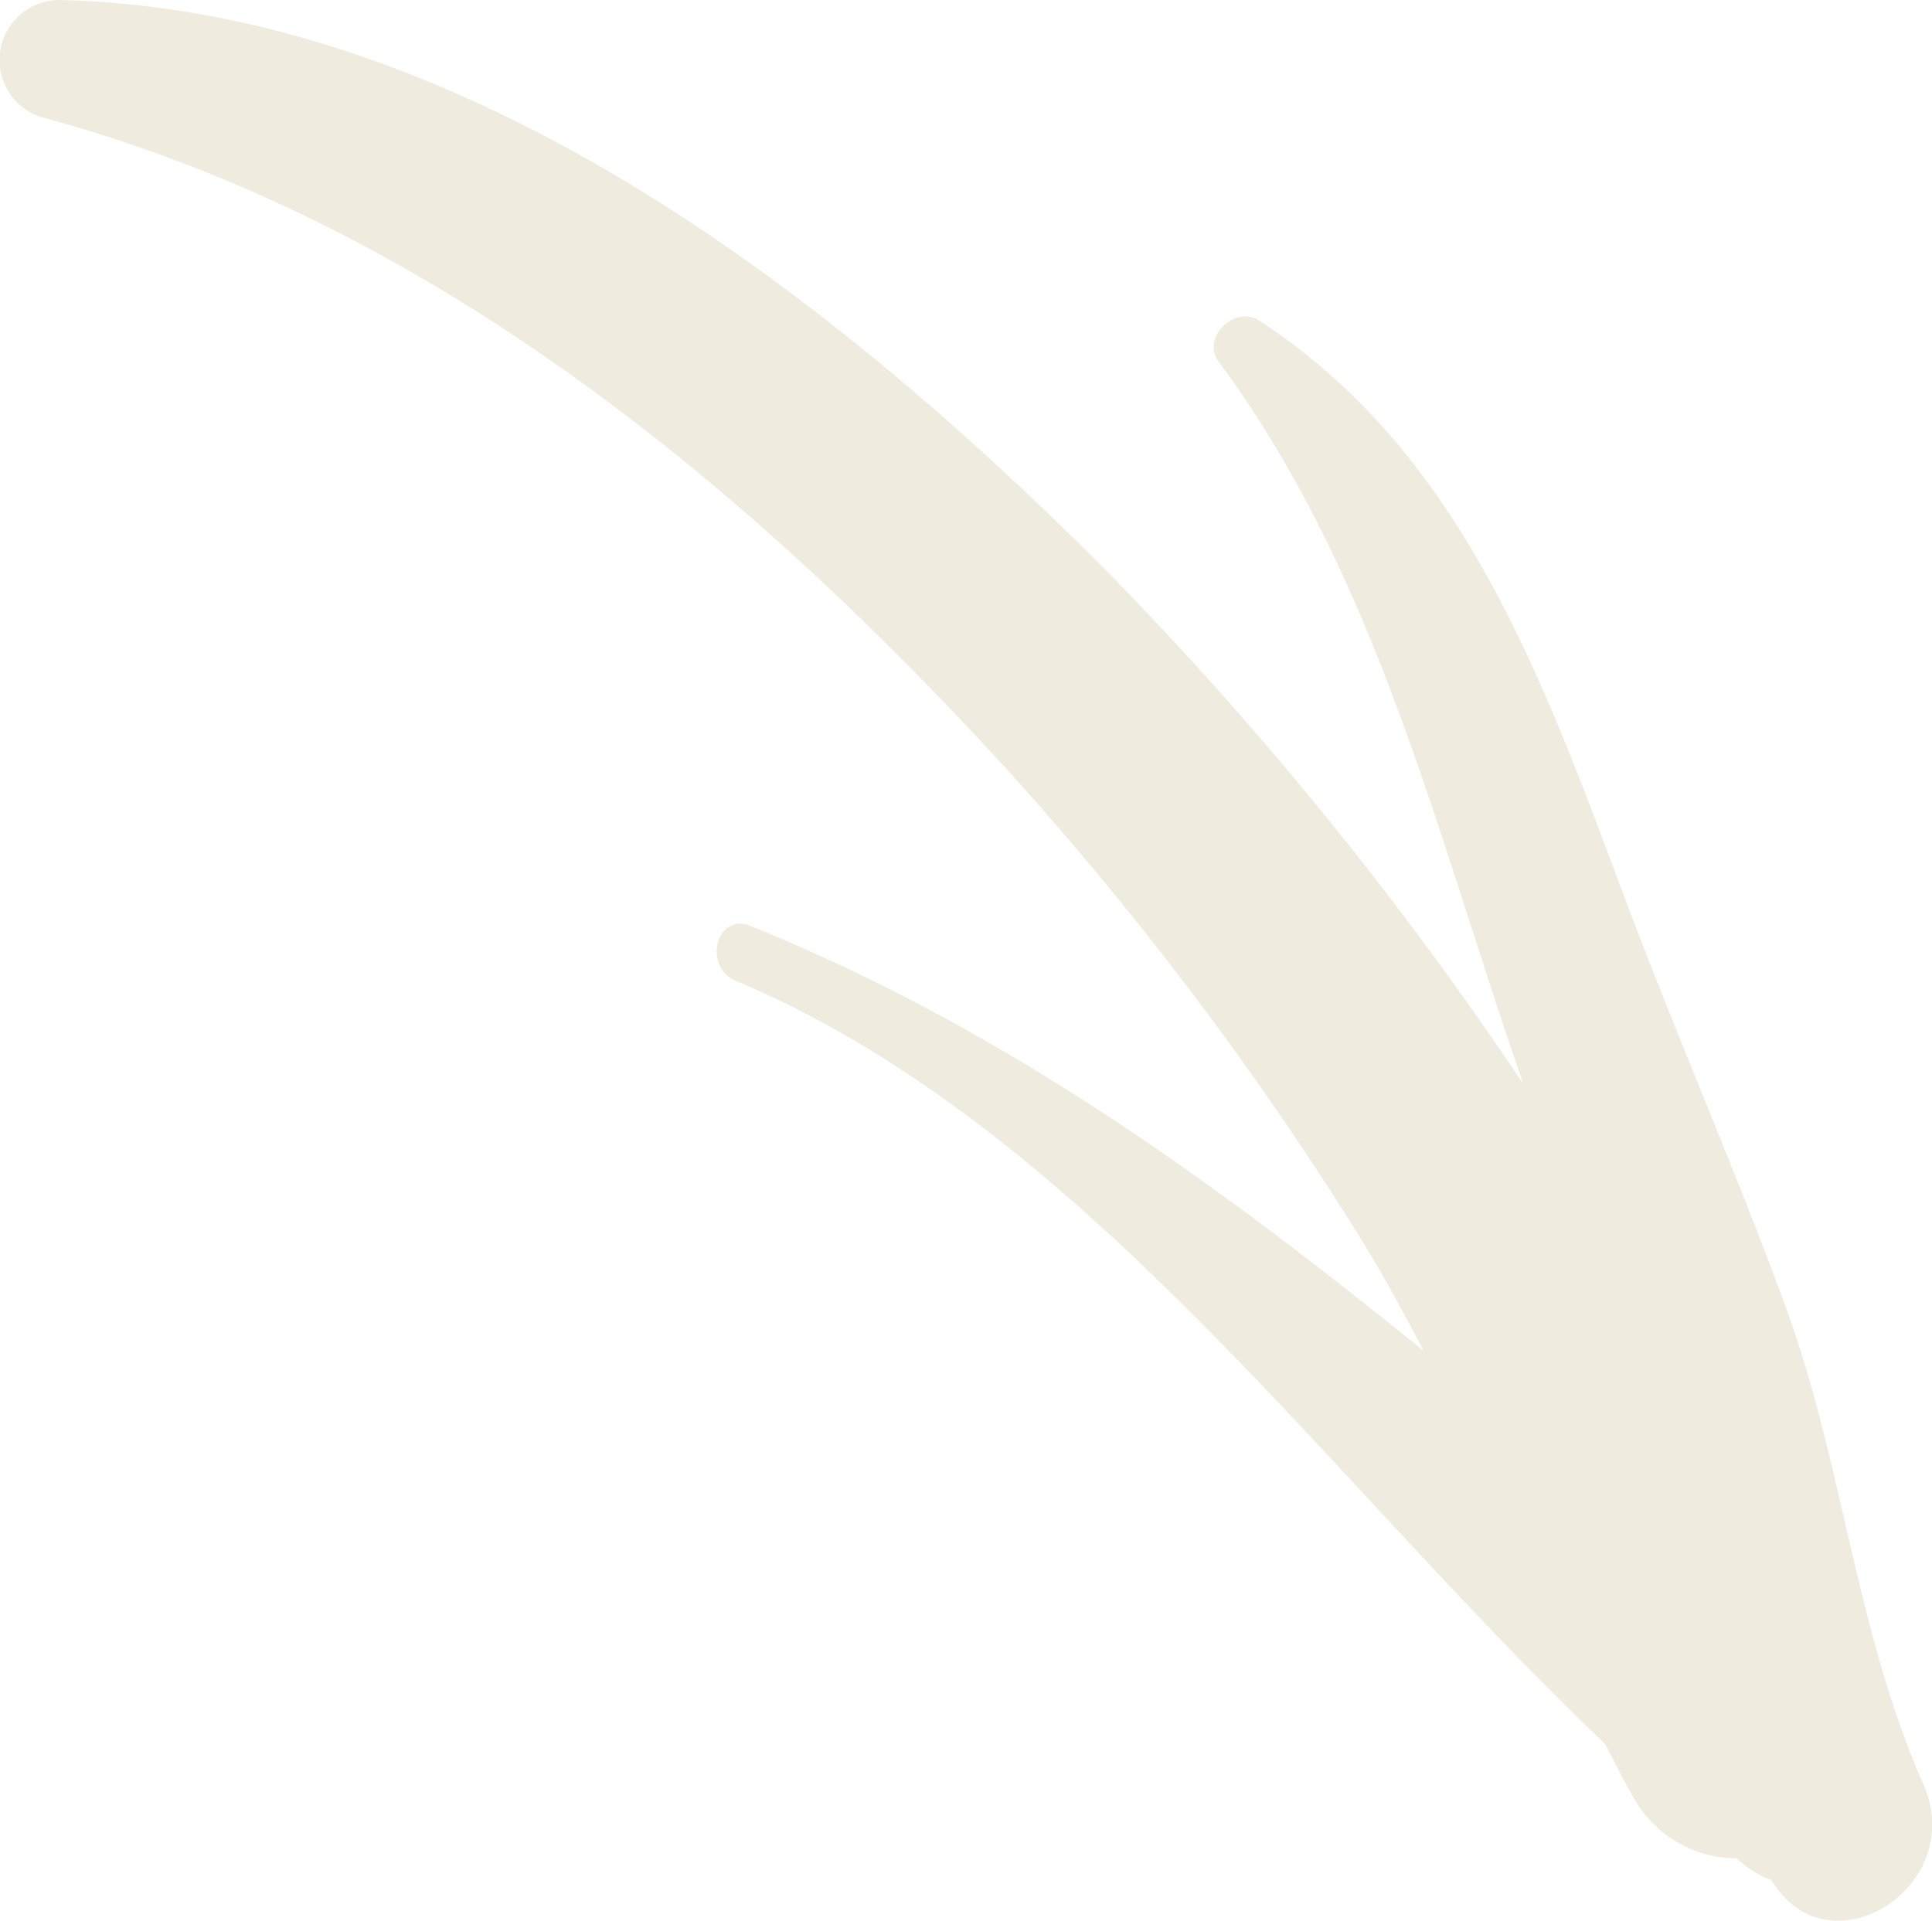 <svg xmlns="http://www.w3.org/2000/svg" viewBox="0 0 51.83 51.55"><defs><style>.cls-1{fill:#d7d0b0;opacity:0.4;}</style></defs><g id="Layer_2" data-name="Layer 2"><g id="Layer_1-2" data-name="Layer 1"><path class="cls-1" d="M51.6,47.87c-1.82-4.11-2.16-8.64-3.71-12.85-1.34-3.65-2.91-7.23-4.28-10.87-2.21-5.9-4.37-12-9.83-15.55-.64-.42-1.57.45-1.09,1.1,4.27,5.77,5.85,12.73,8.18,19.39A95.72,95.72,0,0,0,29.68,15.31C22.28,7.88,12.45.23,1.55,0a1.61,1.61,0,0,0-.42,3.15C11.3,5.88,19.72,12.72,26.78,20.39a87.65,87.65,0,0,1,9.73,12.85c.61,1,1.16,2,1.68,3C32.68,31.78,27,27.62,20.13,24.84c-.91-.37-1.28,1.1-.4,1.47,9.34,3.94,15.86,13.38,23.33,20.48.24.46.47.93.73,1.38a3.18,3.18,0,0,0,2.79,1.69l.25.2a2.37,2.37,0,0,0,.69.38C49.05,53,52.81,50.62,51.6,47.87Z"/></g></g></svg>